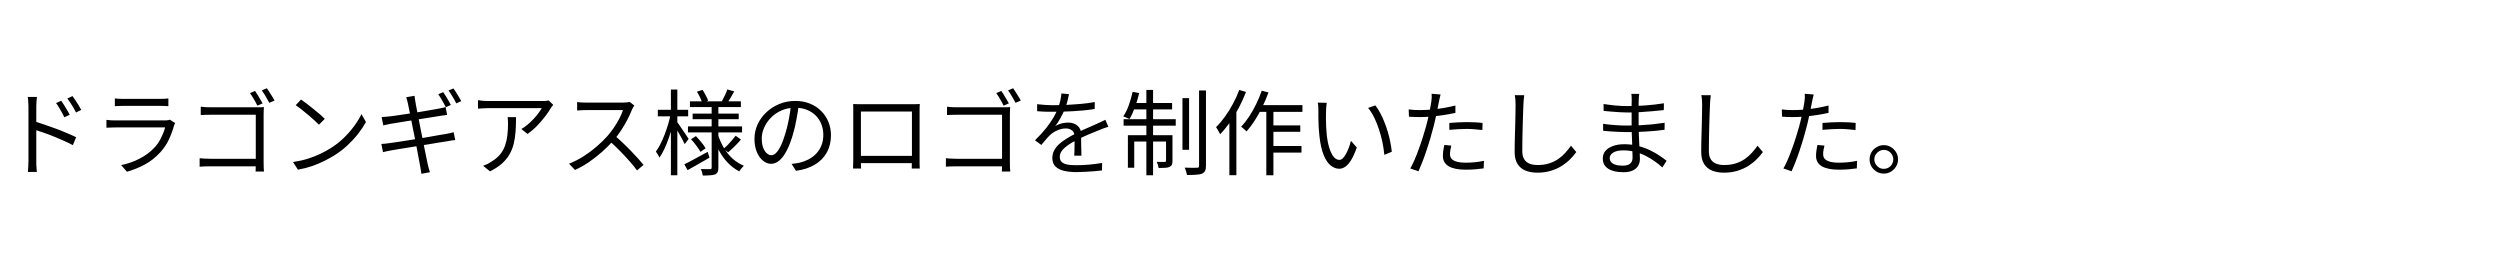 <svg width="402" height="43" viewBox="0 0 402 43" fill="none" xmlns="http://www.w3.org/2000/svg">
<path d="M9.84 16.2C9.97 16.38 10.12 16.605 10.29 16.875C10.46 17.135 10.625 17.405 10.785 17.685C10.955 17.965 11.095 18.225 11.205 18.465L10.35 18.855C10.23 18.595 10.095 18.335 9.945 18.075C9.805 17.805 9.655 17.545 9.495 17.295C9.345 17.035 9.185 16.795 9.015 16.575L9.84 16.2ZM11.655 15.45C11.785 15.62 11.935 15.835 12.105 16.095C12.285 16.355 12.46 16.625 12.63 16.905C12.8 17.185 12.945 17.44 13.065 17.67L12.225 18.09C12.095 17.83 11.955 17.57 11.805 17.31C11.655 17.05 11.495 16.795 11.325 16.545C11.165 16.295 11 16.06 10.83 15.84L11.655 15.45ZM4.575 25.875C4.575 25.735 4.575 25.455 4.575 25.035C4.575 24.615 4.575 24.115 4.575 23.535C4.575 22.945 4.575 22.325 4.575 21.675C4.575 21.025 4.575 20.395 4.575 19.785C4.575 19.175 4.575 18.635 4.575 18.165C4.575 17.695 4.575 17.355 4.575 17.145C4.575 16.935 4.565 16.68 4.545 16.38C4.535 16.08 4.505 15.815 4.455 15.585H5.94C5.91 15.815 5.885 16.08 5.865 16.38C5.845 16.67 5.835 16.925 5.835 17.145C5.835 17.535 5.835 18.005 5.835 18.555C5.835 19.095 5.835 19.675 5.835 20.295C5.835 20.905 5.835 21.515 5.835 22.125C5.835 22.725 5.835 23.29 5.835 23.82C5.835 24.34 5.835 24.785 5.835 25.155C5.835 25.515 5.835 25.755 5.835 25.875C5.835 26.025 5.835 26.21 5.835 26.43C5.845 26.65 5.86 26.865 5.88 27.075C5.9 27.295 5.915 27.485 5.925 27.645H4.485C4.515 27.405 4.535 27.12 4.545 26.79C4.565 26.46 4.575 26.155 4.575 25.875ZM5.565 19.515C6.055 19.665 6.6 19.845 7.2 20.055C7.8 20.255 8.405 20.47 9.015 20.7C9.635 20.93 10.22 21.165 10.77 21.405C11.33 21.635 11.82 21.855 12.24 22.065L11.715 23.34C11.285 23.11 10.8 22.875 10.26 22.635C9.73 22.395 9.18 22.16 8.61 21.93C8.04 21.7 7.49 21.495 6.96 21.315C6.44 21.135 5.975 20.98 5.565 20.85V19.515ZM18.465 15.825C18.665 15.855 18.88 15.875 19.11 15.885C19.34 15.895 19.575 15.9 19.815 15.9C19.965 15.9 20.235 15.9 20.625 15.9C21.025 15.9 21.475 15.9 21.975 15.9C22.485 15.9 22.99 15.9 23.49 15.9C24 15.9 24.455 15.9 24.855 15.9C25.255 15.9 25.54 15.9 25.71 15.9C25.95 15.9 26.19 15.895 26.43 15.885C26.67 15.875 26.885 15.855 27.075 15.825V17.07C26.895 17.05 26.68 17.04 26.43 17.04C26.19 17.03 25.945 17.025 25.695 17.025C25.525 17.025 25.24 17.025 24.84 17.025C24.45 17.025 24.005 17.025 23.505 17.025C23.005 17.025 22.5 17.025 21.99 17.025C21.49 17.025 21.04 17.025 20.64 17.025C20.25 17.025 19.975 17.025 19.815 17.025C19.585 17.025 19.355 17.03 19.125 17.04C18.895 17.05 18.675 17.06 18.465 17.07V15.825ZM28.17 19.785C28.14 19.845 28.1 19.92 28.05 20.01C28.01 20.09 27.985 20.16 27.975 20.22C27.775 20.96 27.5 21.705 27.15 22.455C26.8 23.195 26.345 23.87 25.785 24.48C24.995 25.34 24.14 26.01 23.22 26.49C22.31 26.97 21.375 27.345 20.415 27.615L19.485 26.55C20.545 26.33 21.53 25.985 22.44 25.515C23.35 25.045 24.125 24.475 24.765 23.805C25.225 23.325 25.6 22.79 25.89 22.2C26.19 21.6 26.41 21.03 26.55 20.49C26.44 20.49 26.23 20.49 25.92 20.49C25.62 20.49 25.25 20.49 24.81 20.49C24.37 20.49 23.895 20.49 23.385 20.49C22.885 20.49 22.375 20.49 21.855 20.49C21.345 20.49 20.865 20.49 20.415 20.49C19.975 20.49 19.59 20.49 19.26 20.49C18.94 20.49 18.715 20.49 18.585 20.49C18.405 20.49 18.185 20.495 17.925 20.505C17.665 20.505 17.395 20.515 17.115 20.535V19.275C17.395 19.305 17.66 19.33 17.91 19.35C18.16 19.36 18.385 19.365 18.585 19.365C18.695 19.365 18.905 19.365 19.215 19.365C19.525 19.365 19.9 19.365 20.34 19.365C20.78 19.365 21.255 19.365 21.765 19.365C22.275 19.365 22.785 19.365 23.295 19.365C23.805 19.365 24.28 19.365 24.72 19.365C25.16 19.365 25.535 19.365 25.845 19.365C26.165 19.365 26.38 19.365 26.49 19.365C26.66 19.365 26.82 19.355 26.97 19.335C27.12 19.315 27.235 19.285 27.315 19.245L28.17 19.785ZM41.01 14.625C41.13 14.785 41.265 14.99 41.415 15.24C41.565 15.48 41.71 15.725 41.85 15.975C42 16.215 42.125 16.43 42.225 16.62L41.385 16.995C41.295 16.785 41.18 16.56 41.04 16.32C40.9 16.07 40.755 15.825 40.605 15.585C40.465 15.345 40.33 15.14 40.2 14.97L41.01 14.625ZM42.915 14.19C43.035 14.36 43.17 14.565 43.32 14.805C43.47 15.035 43.62 15.275 43.77 15.525C43.92 15.765 44.045 15.98 44.145 16.17L43.305 16.53C43.145 16.22 42.95 15.875 42.72 15.495C42.5 15.115 42.29 14.795 42.09 14.535L42.915 14.19ZM32.28 17.16C32.54 17.19 32.82 17.215 33.12 17.235C33.42 17.245 33.69 17.25 33.93 17.25H41.31C41.5 17.25 41.695 17.25 41.895 17.25C42.105 17.24 42.285 17.23 42.435 17.22C42.425 17.39 42.415 17.585 42.405 17.805C42.395 18.015 42.39 18.21 42.39 18.39V26.13C42.39 26.4 42.395 26.68 42.405 26.97C42.425 27.26 42.44 27.465 42.45 27.585H41.1C41.1 27.465 41.105 27.28 41.115 27.03C41.125 26.79 41.13 26.535 41.13 26.265V18.45H33.945C33.665 18.45 33.36 18.455 33.03 18.465C32.71 18.475 32.46 18.485 32.28 18.495V17.16ZM32.1 25.44C32.29 25.46 32.535 25.48 32.835 25.5C33.145 25.52 33.455 25.53 33.765 25.53H41.805V26.745H33.795C33.495 26.745 33.185 26.75 32.865 26.76C32.555 26.77 32.3 26.785 32.1 26.805V25.44ZM48.405 16.005C48.675 16.185 48.985 16.41 49.335 16.68C49.685 16.94 50.04 17.22 50.4 17.52C50.77 17.81 51.115 18.095 51.435 18.375C51.755 18.655 52.02 18.9 52.23 19.11L51.285 20.055C51.095 19.865 50.85 19.63 50.55 19.35C50.25 19.07 49.92 18.78 49.56 18.48C49.2 18.17 48.845 17.88 48.495 17.61C48.145 17.33 47.83 17.1 47.55 16.92L48.405 16.005ZM47.115 26.055C47.995 25.925 48.795 25.745 49.515 25.515C50.245 25.285 50.91 25.025 51.51 24.735C52.11 24.445 52.645 24.155 53.115 23.865C53.885 23.385 54.595 22.835 55.245 22.215C55.895 21.585 56.465 20.935 56.955 20.265C57.445 19.595 57.835 18.955 58.125 18.345L58.845 19.62C58.505 20.24 58.085 20.87 57.585 21.51C57.085 22.15 56.52 22.765 55.89 23.355C55.26 23.945 54.565 24.48 53.805 24.96C53.305 25.27 52.755 25.575 52.155 25.875C51.565 26.175 50.915 26.45 50.205 26.7C49.505 26.94 48.74 27.135 47.91 27.285L47.115 26.055ZM71.265 14.82C71.395 14.99 71.535 15.2 71.685 15.45C71.835 15.69 71.98 15.935 72.12 16.185C72.27 16.435 72.395 16.665 72.495 16.875L71.685 17.235C71.535 16.925 71.345 16.575 71.115 16.185C70.885 15.785 70.67 15.44 70.47 15.15L71.265 14.82ZM72.915 14.22C73.045 14.4 73.19 14.615 73.35 14.865C73.51 15.115 73.66 15.365 73.8 15.615C73.95 15.855 74.075 16.07 74.175 16.26L73.365 16.62C73.205 16.29 73.01 15.935 72.78 15.555C72.55 15.165 72.33 14.83 72.12 14.55L72.915 14.22ZM65.595 16.65C65.555 16.46 65.51 16.28 65.46 16.11C65.42 15.94 65.375 15.78 65.325 15.63L66.66 15.405C66.68 15.535 66.7 15.7 66.72 15.9C66.75 16.09 66.78 16.27 66.81 16.44C66.83 16.53 66.87 16.76 66.93 17.13C67 17.5 67.09 17.96 67.2 18.51C67.31 19.06 67.425 19.655 67.545 20.295C67.675 20.935 67.805 21.58 67.935 22.23C68.065 22.87 68.185 23.475 68.295 24.045C68.415 24.615 68.515 25.105 68.595 25.515C68.685 25.915 68.74 26.185 68.76 26.325C68.81 26.535 68.865 26.76 68.925 27C68.995 27.24 69.065 27.47 69.135 27.69L67.755 27.945C67.715 27.685 67.68 27.44 67.65 27.21C67.62 26.98 67.58 26.755 67.53 26.535C67.51 26.405 67.46 26.14 67.38 25.74C67.31 25.34 67.22 24.86 67.11 24.3C67.01 23.74 66.895 23.14 66.765 22.5C66.635 21.85 66.505 21.205 66.375 20.565C66.255 19.925 66.14 19.33 66.03 18.78C65.92 18.23 65.825 17.77 65.745 17.4C65.675 17.02 65.625 16.77 65.595 16.65ZM61.365 18.825C61.555 18.805 61.75 18.79 61.95 18.78C62.16 18.76 62.385 18.74 62.625 18.72C62.845 18.69 63.16 18.65 63.57 18.6C63.98 18.54 64.445 18.47 64.965 18.39C65.485 18.31 66.02 18.23 66.57 18.15C67.13 18.06 67.67 17.97 68.19 17.88C68.71 17.79 69.175 17.71 69.585 17.64C70.005 17.57 70.335 17.51 70.575 17.46C70.795 17.42 70.995 17.38 71.175 17.34C71.365 17.29 71.525 17.25 71.655 17.22L71.895 18.48C71.785 18.49 71.625 18.51 71.415 18.54C71.215 18.57 71.015 18.6 70.815 18.63C70.565 18.67 70.22 18.725 69.78 18.795C69.35 18.855 68.875 18.93 68.355 19.02C67.835 19.1 67.295 19.185 66.735 19.275C66.185 19.365 65.65 19.45 65.13 19.53C64.62 19.61 64.165 19.685 63.765 19.755C63.365 19.815 63.055 19.865 62.835 19.905C62.635 19.945 62.44 19.985 62.25 20.025C62.06 20.055 61.855 20.1 61.635 20.16L61.365 18.825ZM61.32 23.145C61.5 23.135 61.715 23.12 61.965 23.1C62.225 23.07 62.45 23.04 62.64 23.01C62.91 22.98 63.275 22.93 63.735 22.86C64.195 22.79 64.71 22.71 65.28 22.62C65.86 22.52 66.455 22.425 67.065 22.335C67.675 22.235 68.27 22.135 68.85 22.035C69.43 21.925 69.96 21.83 70.44 21.75C70.93 21.67 71.325 21.605 71.625 21.555C71.915 21.495 72.165 21.445 72.375 21.405C72.595 21.355 72.785 21.305 72.945 21.255L73.2 22.515C73.04 22.525 72.845 22.55 72.615 22.59C72.385 22.63 72.13 22.675 71.85 22.725C71.51 22.775 71.09 22.84 70.59 22.92C70.1 23 69.565 23.09 68.985 23.19C68.405 23.28 67.81 23.375 67.2 23.475C66.6 23.565 66.02 23.66 65.46 23.76C64.91 23.85 64.41 23.93 63.96 24C63.52 24.07 63.175 24.13 62.925 24.18C62.625 24.23 62.37 24.28 62.16 24.33C61.95 24.37 61.76 24.415 61.59 24.465L61.32 23.145ZM88.965 16.86C88.905 16.93 88.835 17.015 88.755 17.115C88.685 17.215 88.62 17.31 88.56 17.4C88.37 17.74 88.085 18.16 87.705 18.66C87.335 19.15 86.905 19.655 86.415 20.175C85.925 20.685 85.395 21.14 84.825 21.54L83.835 20.745C84.185 20.545 84.525 20.305 84.855 20.025C85.195 19.735 85.51 19.435 85.8 19.125C86.1 18.805 86.36 18.495 86.58 18.195C86.81 17.885 86.99 17.615 87.12 17.385C86.96 17.385 86.7 17.385 86.34 17.385C85.99 17.385 85.57 17.385 85.08 17.385C84.6 17.385 84.085 17.385 83.535 17.385C82.985 17.385 82.44 17.385 81.9 17.385C81.36 17.385 80.855 17.385 80.385 17.385C79.915 17.385 79.52 17.385 79.2 17.385C78.88 17.385 78.67 17.385 78.57 17.385C78.29 17.385 78.01 17.395 77.73 17.415C77.45 17.425 77.16 17.445 76.86 17.475V16.11C77.12 16.15 77.4 16.185 77.7 16.215C78 16.235 78.29 16.245 78.57 16.245C78.67 16.245 78.885 16.245 79.215 16.245C79.545 16.245 79.945 16.245 80.415 16.245C80.895 16.245 81.415 16.245 81.975 16.245C82.535 16.245 83.09 16.245 83.64 16.245C84.2 16.245 84.725 16.245 85.215 16.245C85.705 16.245 86.12 16.245 86.46 16.245C86.81 16.245 87.05 16.245 87.18 16.245C87.28 16.245 87.395 16.245 87.525 16.245C87.665 16.235 87.8 16.22 87.93 16.2C88.06 16.18 88.16 16.165 88.23 16.155L88.965 16.86ZM82.98 18.84C82.98 19.65 82.955 20.41 82.905 21.12C82.855 21.83 82.755 22.495 82.605 23.115C82.455 23.735 82.225 24.31 81.915 24.84C81.615 25.36 81.21 25.85 80.7 26.31C80.19 26.76 79.555 27.175 78.795 27.555L77.685 26.655C77.895 26.585 78.12 26.495 78.36 26.385C78.6 26.265 78.825 26.13 79.035 25.98C79.625 25.63 80.095 25.235 80.445 24.795C80.795 24.355 81.055 23.88 81.225 23.37C81.405 22.85 81.525 22.305 81.585 21.735C81.655 21.155 81.69 20.555 81.69 19.935C81.69 19.745 81.685 19.565 81.675 19.395C81.675 19.225 81.66 19.04 81.63 18.84H82.98ZM102 16.965C101.95 17.025 101.885 17.125 101.805 17.265C101.735 17.395 101.675 17.515 101.625 17.625C101.435 18.115 101.185 18.66 100.875 19.26C100.565 19.85 100.22 20.435 99.84 21.015C99.46 21.595 99.06 22.12 98.64 22.59C98.09 23.21 97.485 23.815 96.825 24.405C96.165 24.985 95.47 25.53 94.74 26.04C94.01 26.54 93.25 26.97 92.46 27.33L91.5 26.325C92.31 26.005 93.085 25.61 93.825 25.14C94.575 24.66 95.275 24.14 95.925 23.58C96.585 23.01 97.17 22.44 97.68 21.87C98.02 21.48 98.355 21.045 98.685 20.565C99.025 20.075 99.325 19.58 99.585 19.08C99.855 18.57 100.05 18.11 100.17 17.7C100.09 17.7 99.9 17.7 99.6 17.7C99.3 17.7 98.945 17.7 98.535 17.7C98.125 17.7 97.695 17.7 97.245 17.7C96.795 17.7 96.365 17.7 95.955 17.7C95.545 17.7 95.19 17.7 94.89 17.7C94.6 17.7 94.41 17.7 94.32 17.7C94.15 17.7 93.955 17.705 93.735 17.715C93.525 17.725 93.33 17.735 93.15 17.745C92.98 17.755 92.865 17.765 92.805 17.775V16.41C92.875 16.42 93 16.435 93.18 16.455C93.37 16.465 93.57 16.475 93.78 16.485C93.99 16.495 94.17 16.5 94.32 16.5C94.43 16.5 94.63 16.5 94.92 16.5C95.21 16.5 95.555 16.5 95.955 16.5C96.365 16.5 96.79 16.5 97.23 16.5C97.67 16.5 98.09 16.5 98.49 16.5C98.9 16.5 99.25 16.5 99.54 16.5C99.83 16.5 100.02 16.5 100.11 16.5C100.36 16.5 100.58 16.49 100.77 16.47C100.97 16.45 101.125 16.42 101.235 16.38L102 16.965ZM98.835 21.795C99.245 22.135 99.665 22.51 100.095 22.92C100.535 23.33 100.965 23.755 101.385 24.195C101.805 24.625 102.195 25.04 102.555 25.44C102.915 25.83 103.225 26.185 103.485 26.505L102.435 27.405C102.085 26.925 101.665 26.41 101.175 25.86C100.685 25.3 100.165 24.745 99.615 24.195C99.075 23.635 98.53 23.12 97.98 22.65L98.835 21.795ZM110.94 16.29H119.13V17.22H110.94V16.29ZM111.375 18.27H118.785V19.17H111.375V18.27ZM110.625 20.325H119.325V21.285H110.625V20.325ZM116.955 14.385L118.065 14.7C117.885 15.03 117.695 15.36 117.495 15.69C117.305 16.02 117.13 16.305 116.97 16.545L116.085 16.26C116.235 16 116.395 15.69 116.565 15.33C116.735 14.97 116.865 14.655 116.955 14.385ZM112.065 14.745L112.965 14.445C113.145 14.715 113.32 15.015 113.49 15.345C113.67 15.665 113.795 15.945 113.865 16.185L112.92 16.56C112.85 16.31 112.735 16.015 112.575 15.675C112.415 15.335 112.245 15.025 112.065 14.745ZM118.29 21.825L119.145 22.44C118.835 22.81 118.49 23.18 118.11 23.55C117.74 23.91 117.4 24.225 117.09 24.495L116.355 23.925C116.565 23.745 116.79 23.535 117.03 23.295C117.27 23.045 117.5 22.79 117.72 22.53C117.95 22.27 118.14 22.035 118.29 21.825ZM111.12 22.395L111.9 21.885C112.19 22.185 112.485 22.52 112.785 22.89C113.085 23.25 113.31 23.57 113.46 23.85L112.635 24.42C112.485 24.14 112.265 23.81 111.975 23.43C111.695 23.04 111.41 22.695 111.12 22.395ZM110.04 26.415C110.52 26.185 111.09 25.89 111.75 25.53C112.42 25.17 113.1 24.8 113.79 24.42L114.09 25.35C113.49 25.7 112.88 26.05 112.26 26.4C111.65 26.75 111.085 27.07 110.565 27.36L110.04 26.415ZM114.435 16.935H115.515V26.925C115.515 27.235 115.48 27.47 115.41 27.63C115.34 27.8 115.21 27.935 115.02 28.035C114.82 28.115 114.55 28.165 114.21 28.185C113.87 28.215 113.47 28.23 113.01 28.23C112.99 28.08 112.95 27.9 112.89 27.69C112.83 27.49 112.76 27.32 112.68 27.18C113.01 27.19 113.32 27.195 113.61 27.195C113.9 27.195 114.095 27.195 114.195 27.195C114.295 27.185 114.36 27.16 114.39 27.12C114.42 27.09 114.435 27.03 114.435 26.94V16.935ZM115.47 21.72C115.71 22.46 116.025 23.155 116.415 23.805C116.805 24.455 117.27 25.025 117.81 25.515C118.35 25.995 118.95 26.375 119.61 26.655C119.53 26.725 119.445 26.815 119.355 26.925C119.265 27.025 119.175 27.13 119.085 27.24C119.005 27.35 118.935 27.455 118.875 27.555C118.215 27.215 117.61 26.765 117.06 26.205C116.52 25.645 116.05 25 115.65 24.27C115.25 23.54 114.93 22.755 114.69 21.915L115.47 21.72ZM105.78 17.655H110.655V18.705H105.78V17.655ZM107.88 14.4H108.915V28.185H107.88V14.4ZM107.85 18.285L108.555 18.51C108.435 19.11 108.285 19.73 108.105 20.37C107.935 21.01 107.74 21.64 107.52 22.26C107.3 22.88 107.065 23.455 106.815 23.985C106.565 24.515 106.305 24.97 106.035 25.35C105.985 25.2 105.9 25.035 105.78 24.855C105.66 24.665 105.555 24.505 105.465 24.375C105.715 24.035 105.96 23.63 106.2 23.16C106.44 22.69 106.665 22.18 106.875 21.63C107.085 21.08 107.275 20.52 107.445 19.95C107.615 19.37 107.75 18.815 107.85 18.285ZM108.84 19.56C108.93 19.66 109.06 19.84 109.23 20.1C109.41 20.36 109.6 20.64 109.8 20.94C110.01 21.24 110.2 21.52 110.37 21.78C110.55 22.04 110.67 22.225 110.73 22.335L110.1 23.175C110.02 22.985 109.9 22.745 109.74 22.455C109.59 22.165 109.42 21.86 109.23 21.54C109.05 21.22 108.88 20.925 108.72 20.655C108.56 20.385 108.43 20.175 108.33 20.025L108.84 19.56ZM128.46 16.755C128.36 17.535 128.23 18.35 128.07 19.2C127.92 20.05 127.725 20.875 127.485 21.675C127.185 22.705 126.85 23.565 126.48 24.255C126.12 24.945 125.73 25.465 125.31 25.815C124.89 26.165 124.45 26.34 123.99 26.34C123.55 26.34 123.125 26.18 122.715 25.86C122.305 25.54 121.97 25.08 121.71 24.48C121.45 23.87 121.32 23.155 121.32 22.335C121.32 21.515 121.485 20.74 121.815 20.01C122.155 19.28 122.62 18.635 123.21 18.075C123.81 17.505 124.51 17.055 125.31 16.725C126.11 16.395 126.965 16.23 127.875 16.23C128.755 16.23 129.545 16.375 130.245 16.665C130.955 16.955 131.56 17.355 132.06 17.865C132.56 18.365 132.945 18.95 133.215 19.62C133.485 20.28 133.62 20.99 133.62 21.75C133.62 22.8 133.395 23.725 132.945 24.525C132.505 25.325 131.865 25.975 131.025 26.475C130.195 26.975 129.185 27.305 127.995 27.465L127.29 26.355C127.53 26.325 127.76 26.295 127.98 26.265C128.2 26.235 128.4 26.2 128.58 26.16C129.06 26.05 129.525 25.88 129.975 25.65C130.435 25.41 130.845 25.11 131.205 24.75C131.565 24.38 131.85 23.945 132.06 23.445C132.28 22.935 132.39 22.355 132.39 21.705C132.39 21.095 132.29 20.53 132.09 20.01C131.89 19.48 131.595 19.015 131.205 18.615C130.815 18.215 130.34 17.9 129.78 17.67C129.22 17.44 128.58 17.325 127.86 17.325C127.04 17.325 126.295 17.475 125.625 17.775C124.965 18.075 124.4 18.47 123.93 18.96C123.47 19.44 123.115 19.97 122.865 20.55C122.615 21.12 122.49 21.68 122.49 22.23C122.49 22.86 122.57 23.38 122.73 23.79C122.9 24.19 123.1 24.485 123.33 24.675C123.57 24.865 123.805 24.96 124.035 24.96C124.275 24.96 124.52 24.845 124.77 24.615C125.02 24.375 125.275 23.995 125.535 23.475C125.795 22.945 126.05 22.26 126.3 21.42C126.52 20.7 126.705 19.935 126.855 19.125C127.015 18.315 127.13 17.52 127.2 16.74L128.46 16.755ZM137.19 16.725C137.49 16.735 137.745 16.745 137.955 16.755C138.165 16.755 138.355 16.755 138.525 16.755C138.645 16.755 138.865 16.755 139.185 16.755C139.505 16.755 139.89 16.755 140.34 16.755C140.8 16.755 141.29 16.755 141.81 16.755C142.33 16.755 142.845 16.755 143.355 16.755C143.875 16.755 144.36 16.755 144.81 16.755C145.26 16.755 145.64 16.755 145.95 16.755C146.26 16.755 146.47 16.755 146.58 16.755C146.74 16.755 146.94 16.755 147.18 16.755C147.43 16.745 147.67 16.735 147.9 16.725C147.89 16.905 147.88 17.1 147.87 17.31C147.87 17.51 147.87 17.705 147.87 17.895C147.87 17.995 147.87 18.195 147.87 18.495C147.87 18.785 147.87 19.14 147.87 19.56C147.87 19.98 147.87 20.435 147.87 20.925C147.87 21.405 147.87 21.885 147.87 22.365C147.87 22.845 147.87 23.29 147.87 23.7C147.87 24.11 147.87 24.46 147.87 24.75C147.87 25.03 147.87 25.21 147.87 25.29C147.87 25.4 147.87 25.55 147.87 25.74C147.87 25.93 147.87 26.12 147.87 26.31C147.88 26.5 147.885 26.67 147.885 26.82C147.895 26.96 147.9 27.055 147.9 27.105H146.61C146.61 27.045 146.61 26.925 146.61 26.745C146.62 26.555 146.625 26.345 146.625 26.115C146.635 25.875 146.64 25.65 146.64 25.44C146.64 25.37 146.64 25.18 146.64 24.87C146.64 24.56 146.64 24.18 146.64 23.73C146.64 23.27 146.64 22.78 146.64 22.26C146.64 21.73 146.64 21.215 146.64 20.715C146.64 20.205 146.64 19.74 146.64 19.32C146.64 18.9 146.64 18.565 146.64 18.315C146.64 18.065 146.64 17.94 146.64 17.94H138.435C138.435 17.94 138.435 18.065 138.435 18.315C138.435 18.555 138.435 18.885 138.435 19.305C138.435 19.725 138.435 20.19 138.435 20.7C138.435 21.2 138.435 21.71 138.435 22.23C138.435 22.75 138.435 23.24 138.435 23.7C138.435 24.15 138.435 24.53 138.435 24.84C138.435 25.15 138.435 25.35 138.435 25.44C138.435 25.57 138.435 25.72 138.435 25.89C138.435 26.06 138.435 26.23 138.435 26.4C138.445 26.56 138.45 26.705 138.45 26.835C138.46 26.965 138.465 27.055 138.465 27.105H137.175C137.175 27.055 137.175 26.96 137.175 26.82C137.185 26.67 137.19 26.5 137.19 26.31C137.2 26.12 137.205 25.935 137.205 25.755C137.205 25.565 137.205 25.405 137.205 25.275C137.205 25.195 137.205 25.01 137.205 24.72C137.205 24.43 137.205 24.075 137.205 23.655C137.205 23.235 137.205 22.785 137.205 22.305C137.205 21.815 137.205 21.33 137.205 20.85C137.205 20.36 137.205 19.91 137.205 19.5C137.205 19.08 137.205 18.73 137.205 18.45C137.205 18.16 137.205 17.975 137.205 17.895C137.205 17.715 137.205 17.52 137.205 17.31C137.205 17.1 137.2 16.905 137.19 16.725ZM147.12 25.065V26.235H137.85V25.065H147.12ZM161.01 14.625C161.13 14.785 161.265 14.99 161.415 15.24C161.565 15.48 161.71 15.725 161.85 15.975C162 16.215 162.125 16.43 162.225 16.62L161.385 16.995C161.295 16.785 161.18 16.56 161.04 16.32C160.9 16.07 160.755 15.825 160.605 15.585C160.465 15.345 160.33 15.14 160.2 14.97L161.01 14.625ZM162.915 14.19C163.035 14.36 163.17 14.565 163.32 14.805C163.47 15.035 163.62 15.275 163.77 15.525C163.92 15.765 164.045 15.98 164.145 16.17L163.305 16.53C163.145 16.22 162.95 15.875 162.72 15.495C162.5 15.115 162.29 14.795 162.09 14.535L162.915 14.19ZM152.28 17.16C152.54 17.19 152.82 17.215 153.12 17.235C153.42 17.245 153.69 17.25 153.93 17.25H161.31C161.5 17.25 161.695 17.25 161.895 17.25C162.105 17.24 162.285 17.23 162.435 17.22C162.425 17.39 162.415 17.585 162.405 17.805C162.395 18.015 162.39 18.21 162.39 18.39V26.13C162.39 26.4 162.395 26.68 162.405 26.97C162.425 27.26 162.44 27.465 162.45 27.585H161.1C161.1 27.465 161.105 27.28 161.115 27.03C161.125 26.79 161.13 26.535 161.13 26.265V18.45H153.945C153.665 18.45 153.36 18.455 153.03 18.465C152.71 18.475 152.46 18.485 152.28 18.495V17.16ZM152.1 25.44C152.29 25.46 152.535 25.48 152.835 25.5C153.145 25.52 153.455 25.53 153.765 25.53H161.805V26.745H153.795C153.495 26.745 153.185 26.75 152.865 26.76C152.555 26.77 152.3 26.785 152.1 26.805V25.44ZM171.9 15.135C171.84 15.435 171.76 15.79 171.66 16.2C171.57 16.6 171.42 17.055 171.21 17.565C171.03 18.015 170.805 18.48 170.535 18.96C170.275 19.44 169.995 19.875 169.695 20.265C169.885 20.145 170.1 20.045 170.34 19.965C170.58 19.875 170.825 19.81 171.075 19.77C171.335 19.73 171.57 19.71 171.78 19.71C172.36 19.71 172.85 19.875 173.25 20.205C173.65 20.525 173.85 20.995 173.85 21.615C173.85 21.805 173.85 22.05 173.85 22.35C173.85 22.64 173.85 22.95 173.85 23.28C173.86 23.6 173.87 23.915 173.88 24.225C173.89 24.535 173.895 24.805 173.895 25.035H172.74C172.75 24.835 172.76 24.6 172.77 24.33C172.78 24.06 172.785 23.775 172.785 23.475C172.795 23.175 172.795 22.89 172.785 22.62C172.785 22.35 172.785 22.12 172.785 21.93C172.785 21.49 172.65 21.17 172.38 20.97C172.12 20.76 171.79 20.655 171.39 20.655C170.92 20.655 170.455 20.76 169.995 20.97C169.545 21.17 169.15 21.43 168.81 21.75C168.59 21.96 168.37 22.2 168.15 22.47C167.94 22.73 167.705 23.01 167.445 23.31L166.425 22.56C167.145 21.86 167.745 21.205 168.225 20.595C168.705 19.985 169.095 19.42 169.395 18.9C169.695 18.37 169.93 17.895 170.1 17.475C170.26 17.055 170.39 16.635 170.49 16.215C170.59 15.785 170.65 15.39 170.67 15.03L171.9 15.135ZM166.77 16.755C167.17 16.805 167.605 16.845 168.075 16.875C168.545 16.905 168.955 16.92 169.305 16.92C169.975 16.92 170.695 16.905 171.465 16.875C172.235 16.835 173.01 16.78 173.79 16.71C174.58 16.64 175.33 16.54 176.04 16.41L176.025 17.52C175.505 17.61 174.95 17.685 174.36 17.745C173.77 17.795 173.17 17.84 172.56 17.88C171.95 17.91 171.36 17.935 170.79 17.955C170.23 17.965 169.71 17.97 169.23 17.97C169.02 17.97 168.775 17.97 168.495 17.97C168.225 17.96 167.94 17.95 167.64 17.94C167.34 17.92 167.05 17.9 166.77 17.88V16.755ZM178.23 20.385C178.1 20.415 177.955 20.46 177.795 20.52C177.645 20.57 177.49 20.625 177.33 20.685C177.18 20.745 177.035 20.805 176.895 20.865C176.375 21.065 175.77 21.31 175.08 21.6C174.39 21.89 173.685 22.225 172.965 22.605C172.465 22.855 172.025 23.12 171.645 23.4C171.265 23.67 170.965 23.955 170.745 24.255C170.525 24.545 170.415 24.865 170.415 25.215C170.415 25.505 170.48 25.74 170.61 25.92C170.75 26.1 170.945 26.24 171.195 26.34C171.445 26.43 171.73 26.49 172.05 26.52C172.38 26.55 172.74 26.565 173.13 26.565C173.71 26.565 174.37 26.535 175.11 26.475C175.86 26.405 176.565 26.315 177.225 26.205L177.195 27.405C176.815 27.455 176.385 27.5 175.905 27.54C175.435 27.58 174.955 27.61 174.465 27.63C173.985 27.66 173.525 27.675 173.085 27.675C172.375 27.675 171.725 27.61 171.135 27.48C170.555 27.35 170.09 27.12 169.74 26.79C169.39 26.46 169.215 25.99 169.215 25.38C169.215 24.93 169.32 24.52 169.53 24.15C169.74 23.77 170.02 23.425 170.37 23.115C170.73 22.805 171.125 22.52 171.555 22.26C171.985 21.99 172.425 21.745 172.875 21.525C173.355 21.265 173.805 21.04 174.225 20.85C174.655 20.66 175.06 20.485 175.44 20.325C175.82 20.165 176.175 20.005 176.505 19.845C176.725 19.745 176.935 19.65 177.135 19.56C177.335 19.47 177.535 19.37 177.735 19.26L178.23 20.385ZM190.14 15.78H191.205V24.09H190.14V15.78ZM192.81 14.55H193.92V26.64C193.92 27.01 193.87 27.29 193.77 27.48C193.67 27.67 193.505 27.82 193.275 27.93C193.045 28.02 192.725 28.075 192.315 28.095C191.915 28.125 191.435 28.14 190.875 28.14C190.845 27.98 190.795 27.785 190.725 27.555C190.655 27.335 190.58 27.135 190.5 26.955C190.95 26.965 191.36 26.975 191.73 26.985C192.11 26.985 192.37 26.98 192.51 26.97C192.62 26.97 192.695 26.95 192.735 26.91C192.785 26.86 192.81 26.775 192.81 26.655V14.55ZM184.335 14.46H185.415V28.185H184.335V14.46ZM187.5 21.735H188.535V25.845C188.535 26.105 188.505 26.315 188.445 26.475C188.385 26.625 188.26 26.745 188.07 26.835C187.9 26.915 187.665 26.965 187.365 26.985C187.075 27.005 186.725 27.015 186.315 27.015C186.295 26.865 186.255 26.7 186.195 26.52C186.135 26.33 186.07 26.165 186 26.025C186.32 26.035 186.595 26.04 186.825 26.04C187.055 26.04 187.21 26.04 187.29 26.04C187.43 26.04 187.5 25.97 187.5 25.83V21.735ZM181.365 21.735H187.92V22.755H182.385V26.97H181.365V21.735ZM180.675 19.17H189.06V20.205H180.675V19.17ZM182.115 16.56H188.475V17.595H181.905L182.115 16.56ZM182.13 14.76L183.18 14.97C183 15.75 182.77 16.515 182.49 17.265C182.22 18.005 181.93 18.63 181.62 19.14C181.54 19.1 181.44 19.055 181.32 19.005C181.2 18.945 181.075 18.89 180.945 18.84C180.825 18.79 180.715 18.75 180.615 18.72C180.965 18.21 181.265 17.605 181.515 16.905C181.765 16.195 181.97 15.48 182.13 14.76ZM202.305 16.905H209.43V17.985H201.78L202.305 16.905ZM204.18 20.16H209.085V21.195H204.18V20.16ZM204.18 23.475H209.28V24.54H204.18V23.475ZM203.625 17.265H204.765V28.185H203.625V17.265ZM202.89 14.58L203.97 14.865C203.69 15.655 203.36 16.435 202.98 17.205C202.61 17.965 202.21 18.68 201.78 19.35C201.35 20.02 200.905 20.615 200.445 21.135C200.385 21.075 200.3 20.995 200.19 20.895C200.09 20.795 199.98 20.695 199.86 20.595C199.75 20.495 199.655 20.42 199.575 20.37C200.025 19.9 200.455 19.355 200.865 18.735C201.275 18.115 201.65 17.45 201.99 16.74C202.34 16.03 202.64 15.31 202.89 14.58ZM199.275 14.46L200.355 14.79C200.035 15.63 199.655 16.47 199.215 17.31C198.775 18.14 198.3 18.92 197.79 19.65C197.28 20.37 196.75 21.015 196.2 21.585C196.16 21.495 196.1 21.38 196.02 21.24C195.94 21.09 195.855 20.94 195.765 20.79C195.685 20.64 195.61 20.525 195.54 20.445C196.04 19.955 196.52 19.39 196.98 18.75C197.44 18.11 197.865 17.425 198.255 16.695C198.655 15.955 198.995 15.21 199.275 14.46ZM197.685 18.315L198.795 17.19L198.81 17.22V28.17H197.685V18.315ZM213.345 16.53C213.325 16.65 213.305 16.8 213.285 16.98C213.275 17.16 213.26 17.34 213.24 17.52C213.23 17.7 213.225 17.855 213.225 17.985C213.215 18.295 213.21 18.65 213.21 19.05C213.22 19.44 213.23 19.85 213.24 20.28C213.26 20.7 213.29 21.12 213.33 21.54C213.41 22.37 213.545 23.1 213.735 23.73C213.925 24.35 214.155 24.835 214.425 25.185C214.705 25.535 215.02 25.71 215.37 25.71C215.56 25.71 215.745 25.625 215.925 25.455C216.105 25.275 216.275 25.04 216.435 24.75C216.605 24.45 216.755 24.12 216.885 23.76C217.025 23.39 217.14 23.02 217.23 22.65L218.175 23.715C217.875 24.565 217.57 25.24 217.26 25.74C216.96 26.23 216.65 26.585 216.33 26.805C216.02 27.025 215.695 27.135 215.355 27.135C214.885 27.135 214.43 26.965 213.99 26.625C213.55 26.275 213.17 25.715 212.85 24.945C212.53 24.165 212.3 23.13 212.16 21.84C212.11 21.4 212.07 20.925 212.04 20.415C212.02 19.905 212.005 19.42 211.995 18.96C211.995 18.5 211.995 18.125 211.995 17.835C211.995 17.665 211.99 17.445 211.98 17.175C211.97 16.905 211.94 16.68 211.89 16.5L213.345 16.53ZM221.16 16.95C221.43 17.29 221.685 17.69 221.925 18.15C222.175 18.6 222.4 19.085 222.6 19.605C222.81 20.115 222.995 20.645 223.155 21.195C223.325 21.745 223.46 22.295 223.56 22.845C223.67 23.385 223.75 23.905 223.8 24.405L222.6 24.9C222.54 24.22 222.435 23.53 222.285 22.83C222.135 22.12 221.95 21.435 221.73 20.775C221.51 20.105 221.255 19.475 220.965 18.885C220.675 18.295 220.35 17.785 219.99 17.355L221.16 16.95ZM231.645 15.195C231.595 15.365 231.545 15.57 231.495 15.81C231.445 16.05 231.405 16.245 231.375 16.395C231.305 16.755 231.22 17.175 231.12 17.655C231.03 18.125 230.925 18.62 230.805 19.14C230.695 19.66 230.57 20.17 230.43 20.67C230.3 21.2 230.14 21.78 229.95 22.41C229.76 23.03 229.56 23.655 229.35 24.285C229.14 24.915 228.925 25.51 228.705 26.07C228.485 26.63 228.28 27.12 228.09 27.54L226.77 27.09C227 26.7 227.23 26.235 227.46 25.695C227.7 25.145 227.93 24.56 228.15 23.94C228.38 23.32 228.59 22.705 228.78 22.095C228.98 21.475 229.15 20.905 229.29 20.385C229.39 20.035 229.485 19.665 229.575 19.275C229.665 18.885 229.75 18.505 229.83 18.135C229.91 17.755 229.975 17.41 230.025 17.1C230.085 16.78 230.13 16.52 230.16 16.32C230.19 16.11 230.21 15.89 230.22 15.66C230.23 15.43 230.225 15.235 230.205 15.075L231.645 15.195ZM228.315 17.7C228.875 17.7 229.475 17.675 230.115 17.625C230.765 17.565 231.425 17.48 232.095 17.37C232.765 17.26 233.41 17.125 234.03 16.965V18.15C233.41 18.29 232.76 18.41 232.08 18.51C231.4 18.61 230.73 18.69 230.07 18.75C229.42 18.8 228.83 18.825 228.3 18.825C227.97 18.825 227.665 18.82 227.385 18.81C227.105 18.79 226.83 18.775 226.56 18.765L226.515 17.595C226.875 17.635 227.195 17.665 227.475 17.685C227.765 17.695 228.045 17.7 228.315 17.7ZM233.055 19.77C233.455 19.73 233.89 19.7 234.36 19.68C234.84 19.65 235.32 19.635 235.8 19.635C236.24 19.635 236.68 19.645 237.12 19.665C237.57 19.685 237.995 19.72 238.395 19.77L238.365 20.91C237.985 20.86 237.58 20.82 237.15 20.79C236.72 20.75 236.285 20.73 235.845 20.73C235.375 20.73 234.905 20.745 234.435 20.775C233.975 20.795 233.515 20.83 233.055 20.88V19.77ZM233.37 23.415C233.31 23.655 233.26 23.89 233.22 24.12C233.18 24.35 233.16 24.565 233.16 24.765C233.16 24.945 233.19 25.12 233.25 25.29C233.32 25.45 233.445 25.595 233.625 25.725C233.805 25.855 234.06 25.96 234.39 26.04C234.73 26.12 235.165 26.16 235.695 26.16C236.185 26.16 236.68 26.135 237.18 26.085C237.68 26.035 238.16 25.96 238.62 25.86L238.575 27.075C238.175 27.135 237.73 27.185 237.24 27.225C236.75 27.265 236.23 27.285 235.68 27.285C234.5 27.285 233.595 27.105 232.965 26.745C232.335 26.375 232.02 25.82 232.02 25.08C232.02 24.79 232.04 24.5 232.08 24.21C232.13 23.92 232.185 23.62 232.245 23.31L233.37 23.415ZM245.1 15.315C245.06 15.565 245.03 15.82 245.01 16.08C244.99 16.33 244.975 16.58 244.965 16.83C244.945 17.25 244.925 17.77 244.905 18.39C244.885 19.01 244.865 19.67 244.845 20.37C244.825 21.06 244.81 21.75 244.8 22.44C244.79 23.13 244.785 23.75 244.785 24.3C244.785 24.85 244.89 25.29 245.1 25.62C245.31 25.95 245.6 26.185 245.97 26.325C246.34 26.465 246.765 26.535 247.245 26.535C247.925 26.535 248.54 26.45 249.09 26.28C249.64 26.1 250.13 25.865 250.56 25.575C250.99 25.275 251.37 24.94 251.7 24.57C252.04 24.2 252.345 23.82 252.615 23.43L253.47 24.45C253.21 24.81 252.89 25.185 252.51 25.575C252.14 25.955 251.7 26.31 251.19 26.64C250.68 26.97 250.09 27.24 249.42 27.45C248.76 27.66 248.02 27.765 247.2 27.765C246.49 27.765 245.86 27.655 245.31 27.435C244.76 27.215 244.33 26.86 244.02 26.37C243.71 25.88 243.555 25.23 243.555 24.42C243.555 23.97 243.56 23.475 243.57 22.935C243.58 22.385 243.595 21.82 243.615 21.24C243.635 20.66 243.65 20.095 243.66 19.545C243.67 18.985 243.68 18.47 243.69 18C243.7 17.53 243.705 17.14 243.705 16.83C243.705 16.55 243.695 16.28 243.675 16.02C243.655 15.76 243.625 15.52 243.585 15.3L245.1 15.315ZM263.595 15.09C263.575 15.22 263.555 15.365 263.535 15.525C263.525 15.685 263.515 15.875 263.505 16.095C263.505 16.245 263.5 16.47 263.49 16.77C263.49 17.07 263.49 17.41 263.49 17.79C263.49 18.16 263.49 18.535 263.49 18.915C263.49 19.295 263.49 19.645 263.49 19.965C263.49 20.465 263.5 20.99 263.52 21.54C263.54 22.09 263.565 22.625 263.595 23.145C263.625 23.665 263.65 24.14 263.67 24.57C263.69 25 263.7 25.34 263.7 25.59C263.7 25.94 263.615 26.275 263.445 26.595C263.285 26.915 263.01 27.175 262.62 27.375C262.24 27.585 261.72 27.69 261.06 27.69C259.98 27.69 259.155 27.5 258.585 27.12C258.015 26.75 257.73 26.205 257.73 25.485C257.73 25.025 257.865 24.625 258.135 24.285C258.415 23.945 258.815 23.68 259.335 23.49C259.855 23.29 260.475 23.19 261.195 23.19C261.985 23.19 262.725 23.285 263.415 23.475C264.115 23.655 264.755 23.885 265.335 24.165C265.915 24.445 266.43 24.74 266.88 25.05C267.33 25.35 267.7 25.62 267.99 25.86L267.3 26.925C266.96 26.605 266.565 26.285 266.115 25.965C265.675 25.645 265.19 25.35 264.66 25.08C264.14 24.81 263.575 24.595 262.965 24.435C262.365 24.265 261.725 24.18 261.045 24.18C260.325 24.18 259.775 24.3 259.395 24.54C259.025 24.78 258.84 25.075 258.84 25.425C258.84 25.645 258.91 25.85 259.05 26.04C259.19 26.22 259.415 26.365 259.725 26.475C260.035 26.585 260.435 26.64 260.925 26.64C261.215 26.64 261.48 26.605 261.72 26.535C261.96 26.455 262.15 26.32 262.29 26.13C262.44 25.94 262.515 25.675 262.515 25.335C262.515 25.045 262.505 24.67 262.485 24.21C262.475 23.74 262.46 23.245 262.44 22.725C262.42 22.195 262.4 21.685 262.38 21.195C262.37 20.705 262.365 20.295 262.365 19.965C262.365 19.625 262.365 19.28 262.365 18.93C262.365 18.57 262.365 18.215 262.365 17.865C262.365 17.515 262.365 17.18 262.365 16.86C262.375 16.54 262.38 16.25 262.38 15.99C262.38 15.87 262.375 15.715 262.365 15.525C262.355 15.335 262.34 15.19 262.32 15.09H263.595ZM257.85 16.725C258.1 16.765 258.39 16.805 258.72 16.845C259.05 16.885 259.395 16.925 259.755 16.965C260.125 16.995 260.475 17.02 260.805 17.04C261.145 17.05 261.44 17.055 261.69 17.055C262.64 17.055 263.61 17.02 264.6 16.95C265.6 16.88 266.585 16.765 267.555 16.605L267.54 17.7C266.99 17.76 266.39 17.82 265.74 17.88C265.09 17.94 264.42 17.99 263.73 18.03C263.05 18.07 262.375 18.09 261.705 18.09C261.355 18.09 260.94 18.075 260.46 18.045C259.98 18.015 259.505 17.98 259.035 17.94C258.575 17.9 258.185 17.865 257.865 17.835L257.85 16.725ZM257.775 19.905C258.045 19.945 258.345 19.985 258.675 20.025C259.005 20.065 259.345 20.095 259.695 20.115C260.045 20.135 260.38 20.155 260.7 20.175C261.02 20.185 261.305 20.19 261.555 20.19C262.285 20.19 262.99 20.175 263.67 20.145C264.36 20.105 265.035 20.055 265.695 19.995C266.365 19.925 267.025 19.84 267.675 19.74L267.66 20.865C267.16 20.935 266.66 20.995 266.16 21.045C265.67 21.085 265.175 21.12 264.675 21.15C264.185 21.18 263.68 21.205 263.16 21.225C262.65 21.235 262.11 21.24 261.54 21.24C261.2 21.24 260.805 21.23 260.355 21.21C259.915 21.19 259.465 21.165 259.005 21.135C258.555 21.105 258.15 21.07 257.79 21.03L257.775 19.905ZM275.1 15.315C275.06 15.565 275.03 15.82 275.01 16.08C274.99 16.33 274.975 16.58 274.965 16.83C274.945 17.25 274.925 17.77 274.905 18.39C274.885 19.01 274.865 19.67 274.845 20.37C274.825 21.06 274.81 21.75 274.8 22.44C274.79 23.13 274.785 23.75 274.785 24.3C274.785 24.85 274.89 25.29 275.1 25.62C275.31 25.95 275.6 26.185 275.97 26.325C276.34 26.465 276.765 26.535 277.245 26.535C277.925 26.535 278.54 26.45 279.09 26.28C279.64 26.1 280.13 25.865 280.56 25.575C280.99 25.275 281.37 24.94 281.7 24.57C282.04 24.2 282.345 23.82 282.615 23.43L283.47 24.45C283.21 24.81 282.89 25.185 282.51 25.575C282.14 25.955 281.7 26.31 281.19 26.64C280.68 26.97 280.09 27.24 279.42 27.45C278.76 27.66 278.02 27.765 277.2 27.765C276.49 27.765 275.86 27.655 275.31 27.435C274.76 27.215 274.33 26.86 274.02 26.37C273.71 25.88 273.555 25.23 273.555 24.42C273.555 23.97 273.56 23.475 273.57 22.935C273.58 22.385 273.595 21.82 273.615 21.24C273.635 20.66 273.65 20.095 273.66 19.545C273.67 18.985 273.68 18.47 273.69 18C273.7 17.53 273.705 17.14 273.705 16.83C273.705 16.55 273.695 16.28 273.675 16.02C273.655 15.76 273.625 15.52 273.585 15.3L275.1 15.315ZM291.645 15.195C291.595 15.365 291.545 15.57 291.495 15.81C291.445 16.05 291.405 16.245 291.375 16.395C291.305 16.755 291.22 17.175 291.12 17.655C291.03 18.125 290.925 18.62 290.805 19.14C290.695 19.66 290.57 20.17 290.43 20.67C290.3 21.2 290.14 21.78 289.95 22.41C289.76 23.03 289.56 23.655 289.35 24.285C289.14 24.915 288.925 25.51 288.705 26.07C288.485 26.63 288.28 27.12 288.09 27.54L286.77 27.09C287 26.7 287.23 26.235 287.46 25.695C287.7 25.145 287.93 24.56 288.15 23.94C288.38 23.32 288.59 22.705 288.78 22.095C288.98 21.475 289.15 20.905 289.29 20.385C289.39 20.035 289.485 19.665 289.575 19.275C289.665 18.885 289.75 18.505 289.83 18.135C289.91 17.755 289.975 17.41 290.025 17.1C290.085 16.78 290.13 16.52 290.16 16.32C290.19 16.11 290.21 15.89 290.22 15.66C290.23 15.43 290.225 15.235 290.205 15.075L291.645 15.195ZM288.315 17.7C288.875 17.7 289.475 17.675 290.115 17.625C290.765 17.565 291.425 17.48 292.095 17.37C292.765 17.26 293.41 17.125 294.03 16.965V18.15C293.41 18.29 292.76 18.41 292.08 18.51C291.4 18.61 290.73 18.69 290.07 18.75C289.42 18.8 288.83 18.825 288.3 18.825C287.97 18.825 287.665 18.82 287.385 18.81C287.105 18.79 286.83 18.775 286.56 18.765L286.515 17.595C286.875 17.635 287.195 17.665 287.475 17.685C287.765 17.695 288.045 17.7 288.315 17.7ZM293.055 19.77C293.455 19.73 293.89 19.7 294.36 19.68C294.84 19.65 295.32 19.635 295.8 19.635C296.24 19.635 296.68 19.645 297.12 19.665C297.57 19.685 297.995 19.72 298.395 19.77L298.365 20.91C297.985 20.86 297.58 20.82 297.15 20.79C296.72 20.75 296.285 20.73 295.845 20.73C295.375 20.73 294.905 20.745 294.435 20.775C293.975 20.795 293.515 20.83 293.055 20.88V19.77ZM293.37 23.415C293.31 23.655 293.26 23.89 293.22 24.12C293.18 24.35 293.16 24.565 293.16 24.765C293.16 24.945 293.19 25.12 293.25 25.29C293.32 25.45 293.445 25.595 293.625 25.725C293.805 25.855 294.06 25.96 294.39 26.04C294.73 26.12 295.165 26.16 295.695 26.16C296.185 26.16 296.68 26.135 297.18 26.085C297.68 26.035 298.16 25.96 298.62 25.86L298.575 27.075C298.175 27.135 297.73 27.185 297.24 27.225C296.75 27.265 296.23 27.285 295.68 27.285C294.5 27.285 293.595 27.105 292.965 26.745C292.335 26.375 292.02 25.82 292.02 25.08C292.02 24.79 292.04 24.5 292.08 24.21C292.13 23.92 292.185 23.62 292.245 23.31L293.37 23.415ZM302.91 23.34C303.34 23.34 303.725 23.445 304.065 23.655C304.405 23.855 304.68 24.13 304.89 24.48C305.1 24.82 305.205 25.2 305.205 25.62C305.205 26.04 305.1 26.425 304.89 26.775C304.68 27.115 304.405 27.39 304.065 27.6C303.725 27.81 303.34 27.915 302.91 27.915C302.49 27.915 302.105 27.81 301.755 27.6C301.415 27.39 301.14 27.115 300.93 26.775C300.73 26.425 300.63 26.04 300.63 25.62C300.63 25.2 300.73 24.82 300.93 24.48C301.14 24.13 301.42 23.855 301.77 23.655C302.12 23.445 302.5 23.34 302.91 23.34ZM302.91 27.15C303.34 27.15 303.7 27.005 303.99 26.715C304.29 26.415 304.44 26.05 304.44 25.62C304.44 25.35 304.37 25.1 304.23 24.87C304.1 24.64 303.92 24.455 303.69 24.315C303.46 24.175 303.2 24.105 302.91 24.105C302.64 24.105 302.39 24.175 302.16 24.315C301.93 24.455 301.745 24.64 301.605 24.87C301.465 25.1 301.395 25.35 301.395 25.62C301.395 25.9 301.465 26.16 301.605 26.4C301.745 26.63 301.93 26.815 302.16 26.955C302.39 27.085 302.64 27.15 302.91 27.15Z" fill="black"/>
</svg>
